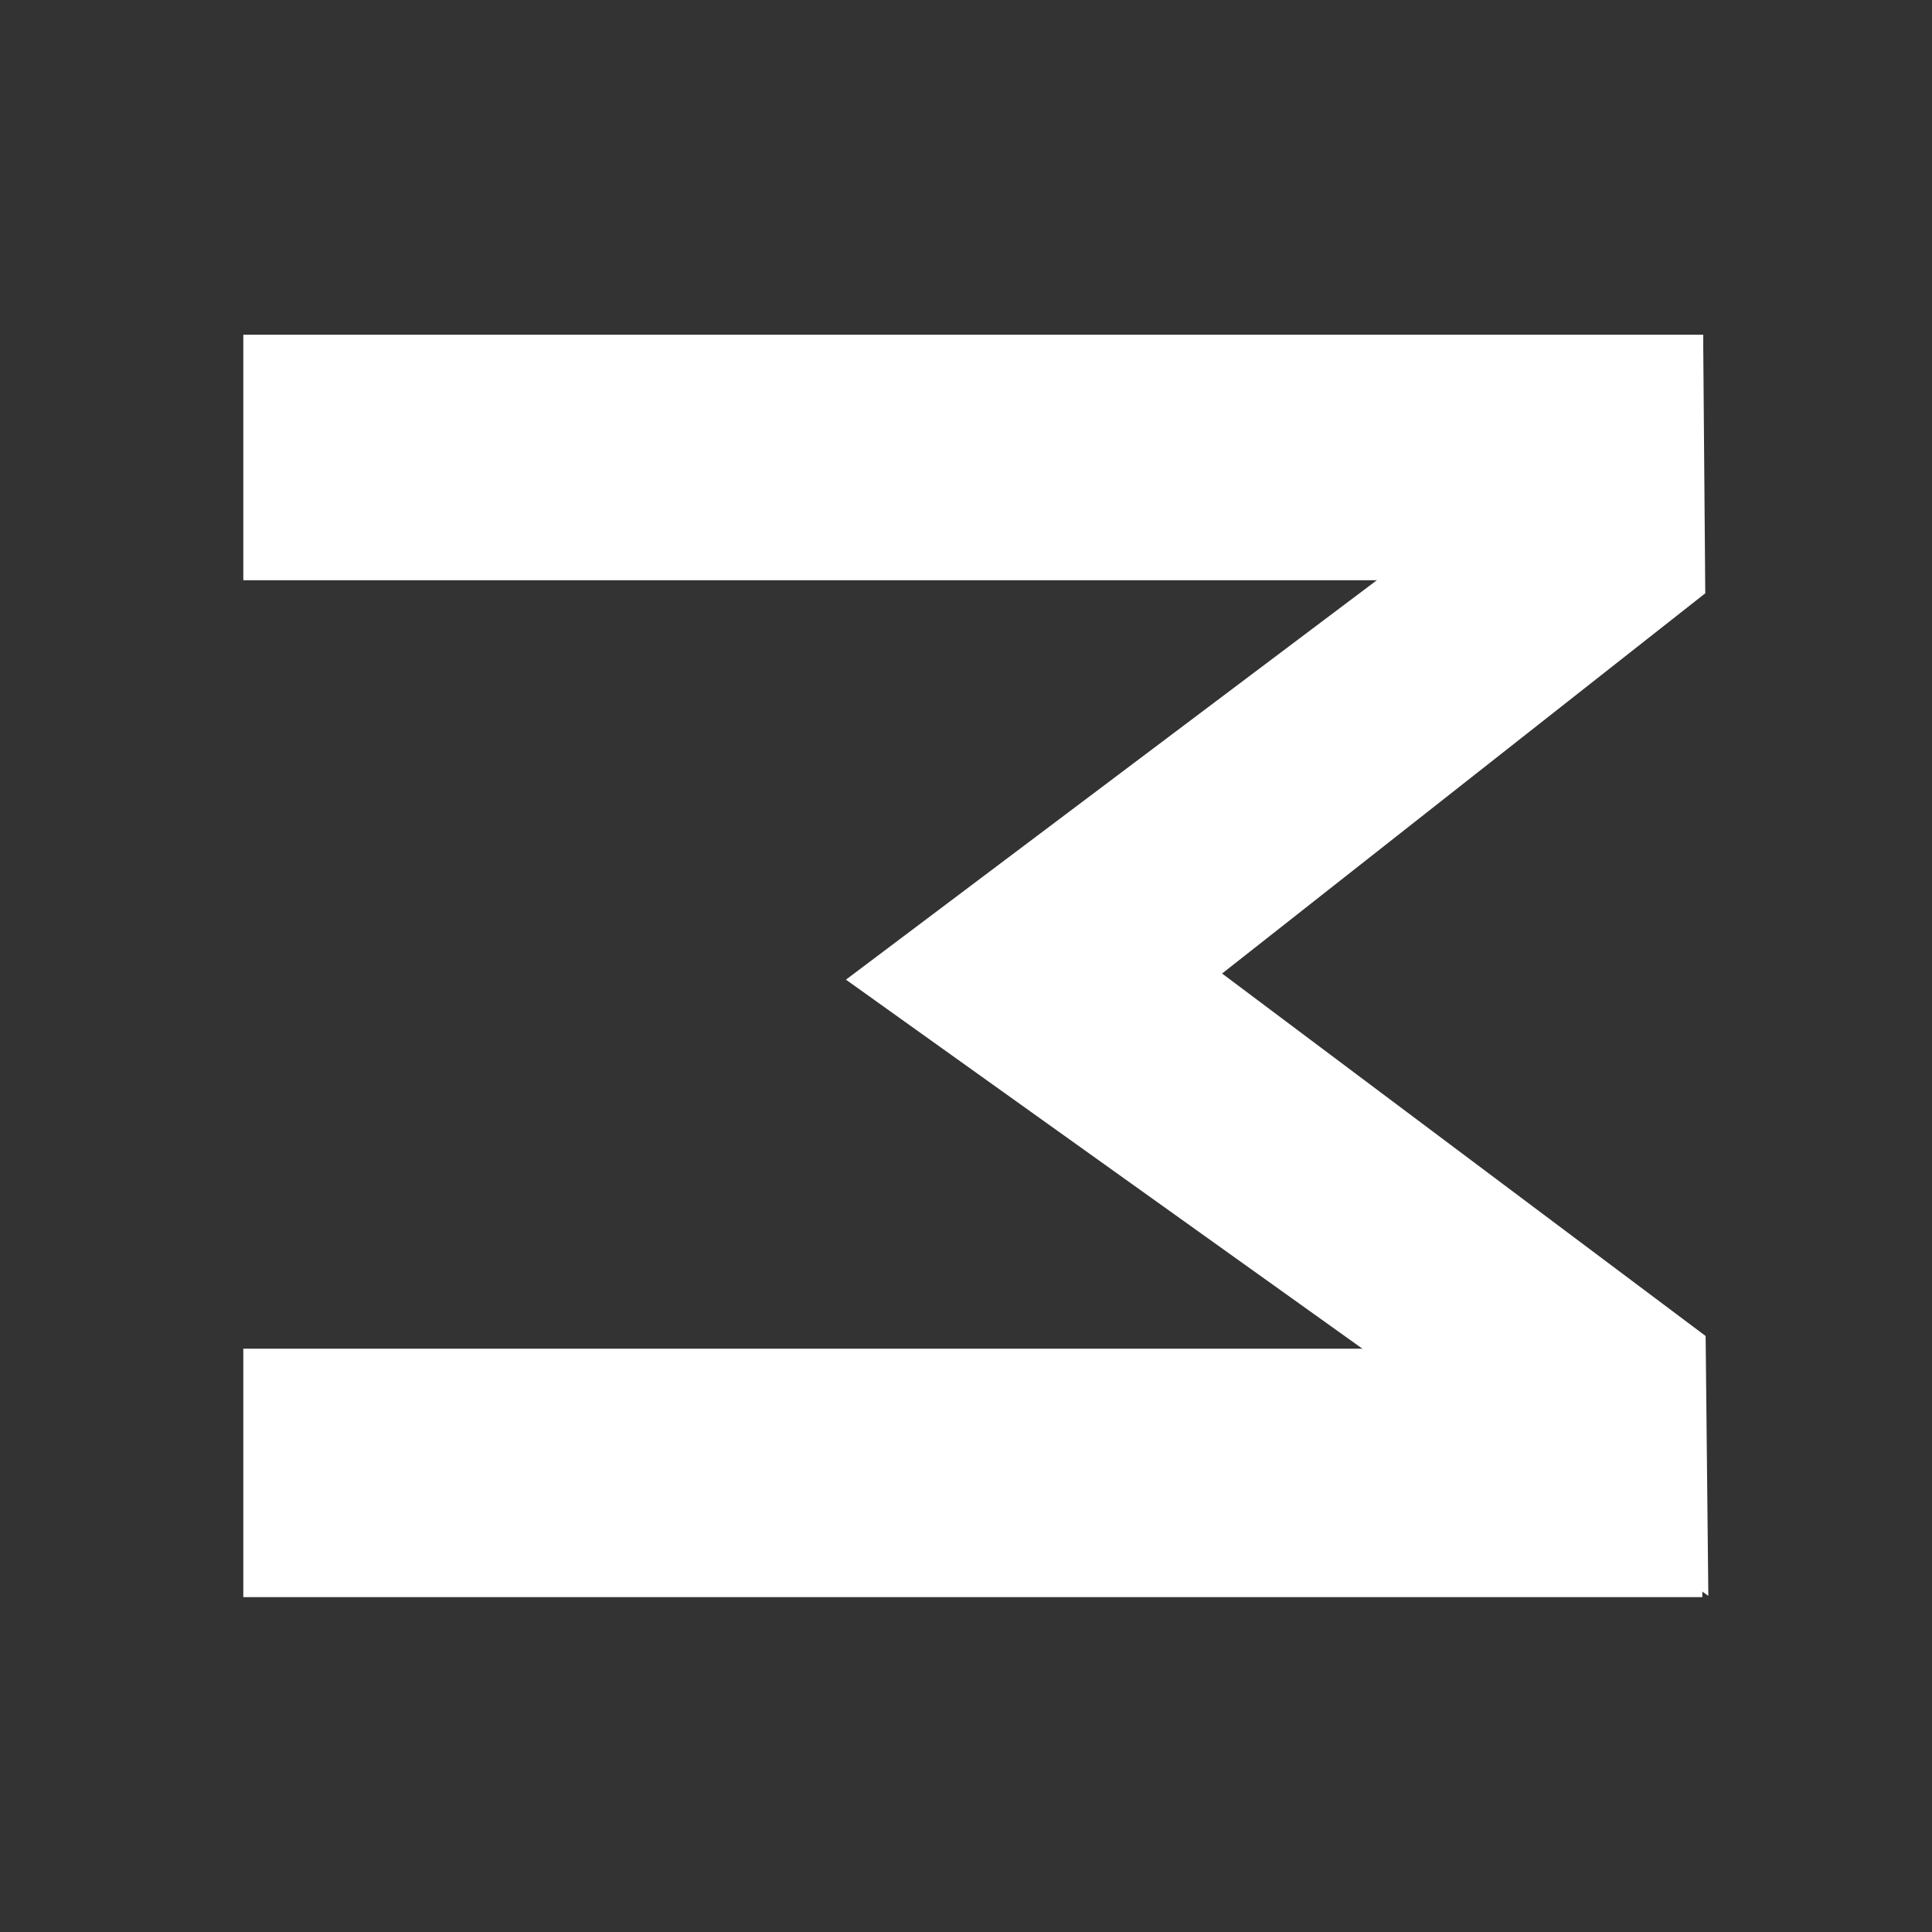 <?xml version="1.0" encoding="UTF-8" standalone="no"?>
<!-- Created with Inkscape (http://www.inkscape.org/) -->

<svg
   xmlns:dc="http://purl.org/dc/elements/1.1/"
   xmlns:cc="http://creativecommons.org/ns#"
   xmlns:rdf="http://www.w3.org/1999/02/22-rdf-syntax-ns#"
   xmlns:svg="http://www.w3.org/2000/svg"
   xmlns="http://www.w3.org/2000/svg"
   xmlns:sodipodi="http://sodipodi.sourceforge.net/DTD/sodipodi-0.dtd"
   xmlns:inkscape="http://www.inkscape.org/namespaces/inkscape"
   width="100"
   height="100"
   viewBox="0 0 26.458 26.458"
   version="1.1"
   id="svg1224"
   inkscape:version="0.92.4 (5da689c313, 2019-01-14)"
   sodipodi:docname="d3vlab_logo_pt6.svg">
  <rect x="0" y="0" width="26.458" height="26.458" fill="#333333" stroke="none"/>
  <defs
     id="defs1218" />
  <sodipodi:namedview
     id="base"
     pagecolor="#ffffff"
     bordercolor="#666666"
     borderopacity="1.0"
     inkscape:pageopacity="0.0"
     inkscape:pageshadow="2"
     inkscape:zoom="1.979899"
     inkscape:cx="114.88765"
     inkscape:cy="115.53288"
     inkscape:document-units="mm"
     inkscape:current-layer="layer1"
     showgrid="false"
     units="px"
     inkscape:window-width="1920"
     inkscape:window-height="1009"
     inkscape:window-x="882"
     inkscape:window-y="1144"
     inkscape:window-maximized="1" />
  <g
     inkscape:label="Layer 1"
     inkscape:groupmode="layer"
     id="layer1"
     transform="translate(0,-270.542)">
    <rect
       style="opacity:1;fill:#ffffff;fill-opacity:1;stroke:none;stroke-width:1.849;stroke-miterlimit:4;stroke-dasharray:none;stroke-dashoffset:0;stroke-opacity:1"
       id="rect882-6-6-7-3-2"
       width="19.993"
       height="3.362"
       x="3.332"
       y="275.126"
       ry="0"
       rx="0" />
    <rect
       style="opacity:1;fill:#ffffff;fill-opacity:1;stroke:none;stroke-width:1.86;stroke-miterlimit:4;stroke-dasharray:none;stroke-dashoffset:0;stroke-opacity:1"
       id="rect882-2-8-7-25-4-1"
       width="19.981"
       height="3.402"
       x="3.332"
       y="289.012"
       ry="0"
       rx="0" />
    <path
       style="opacity:1;fill:#ffffff;fill-opacity:1;stroke:none;stroke-width:1.496;stroke-miterlimit:4;stroke-dasharray:none;stroke-dashoffset:0;stroke-opacity:1"
       d="m 23.395,292.397 -11.81,-8.439 11.739,-8.832 0.029,3.541 -6.617,5.207 6.622,4.964 z"
       id="rect882-2-8-9-0-0-5-7-9-9-5"
       inkscape:connector-curvature="0"
       sodipodi:nodetypes="ccccccc" />
  </g>
</svg>
